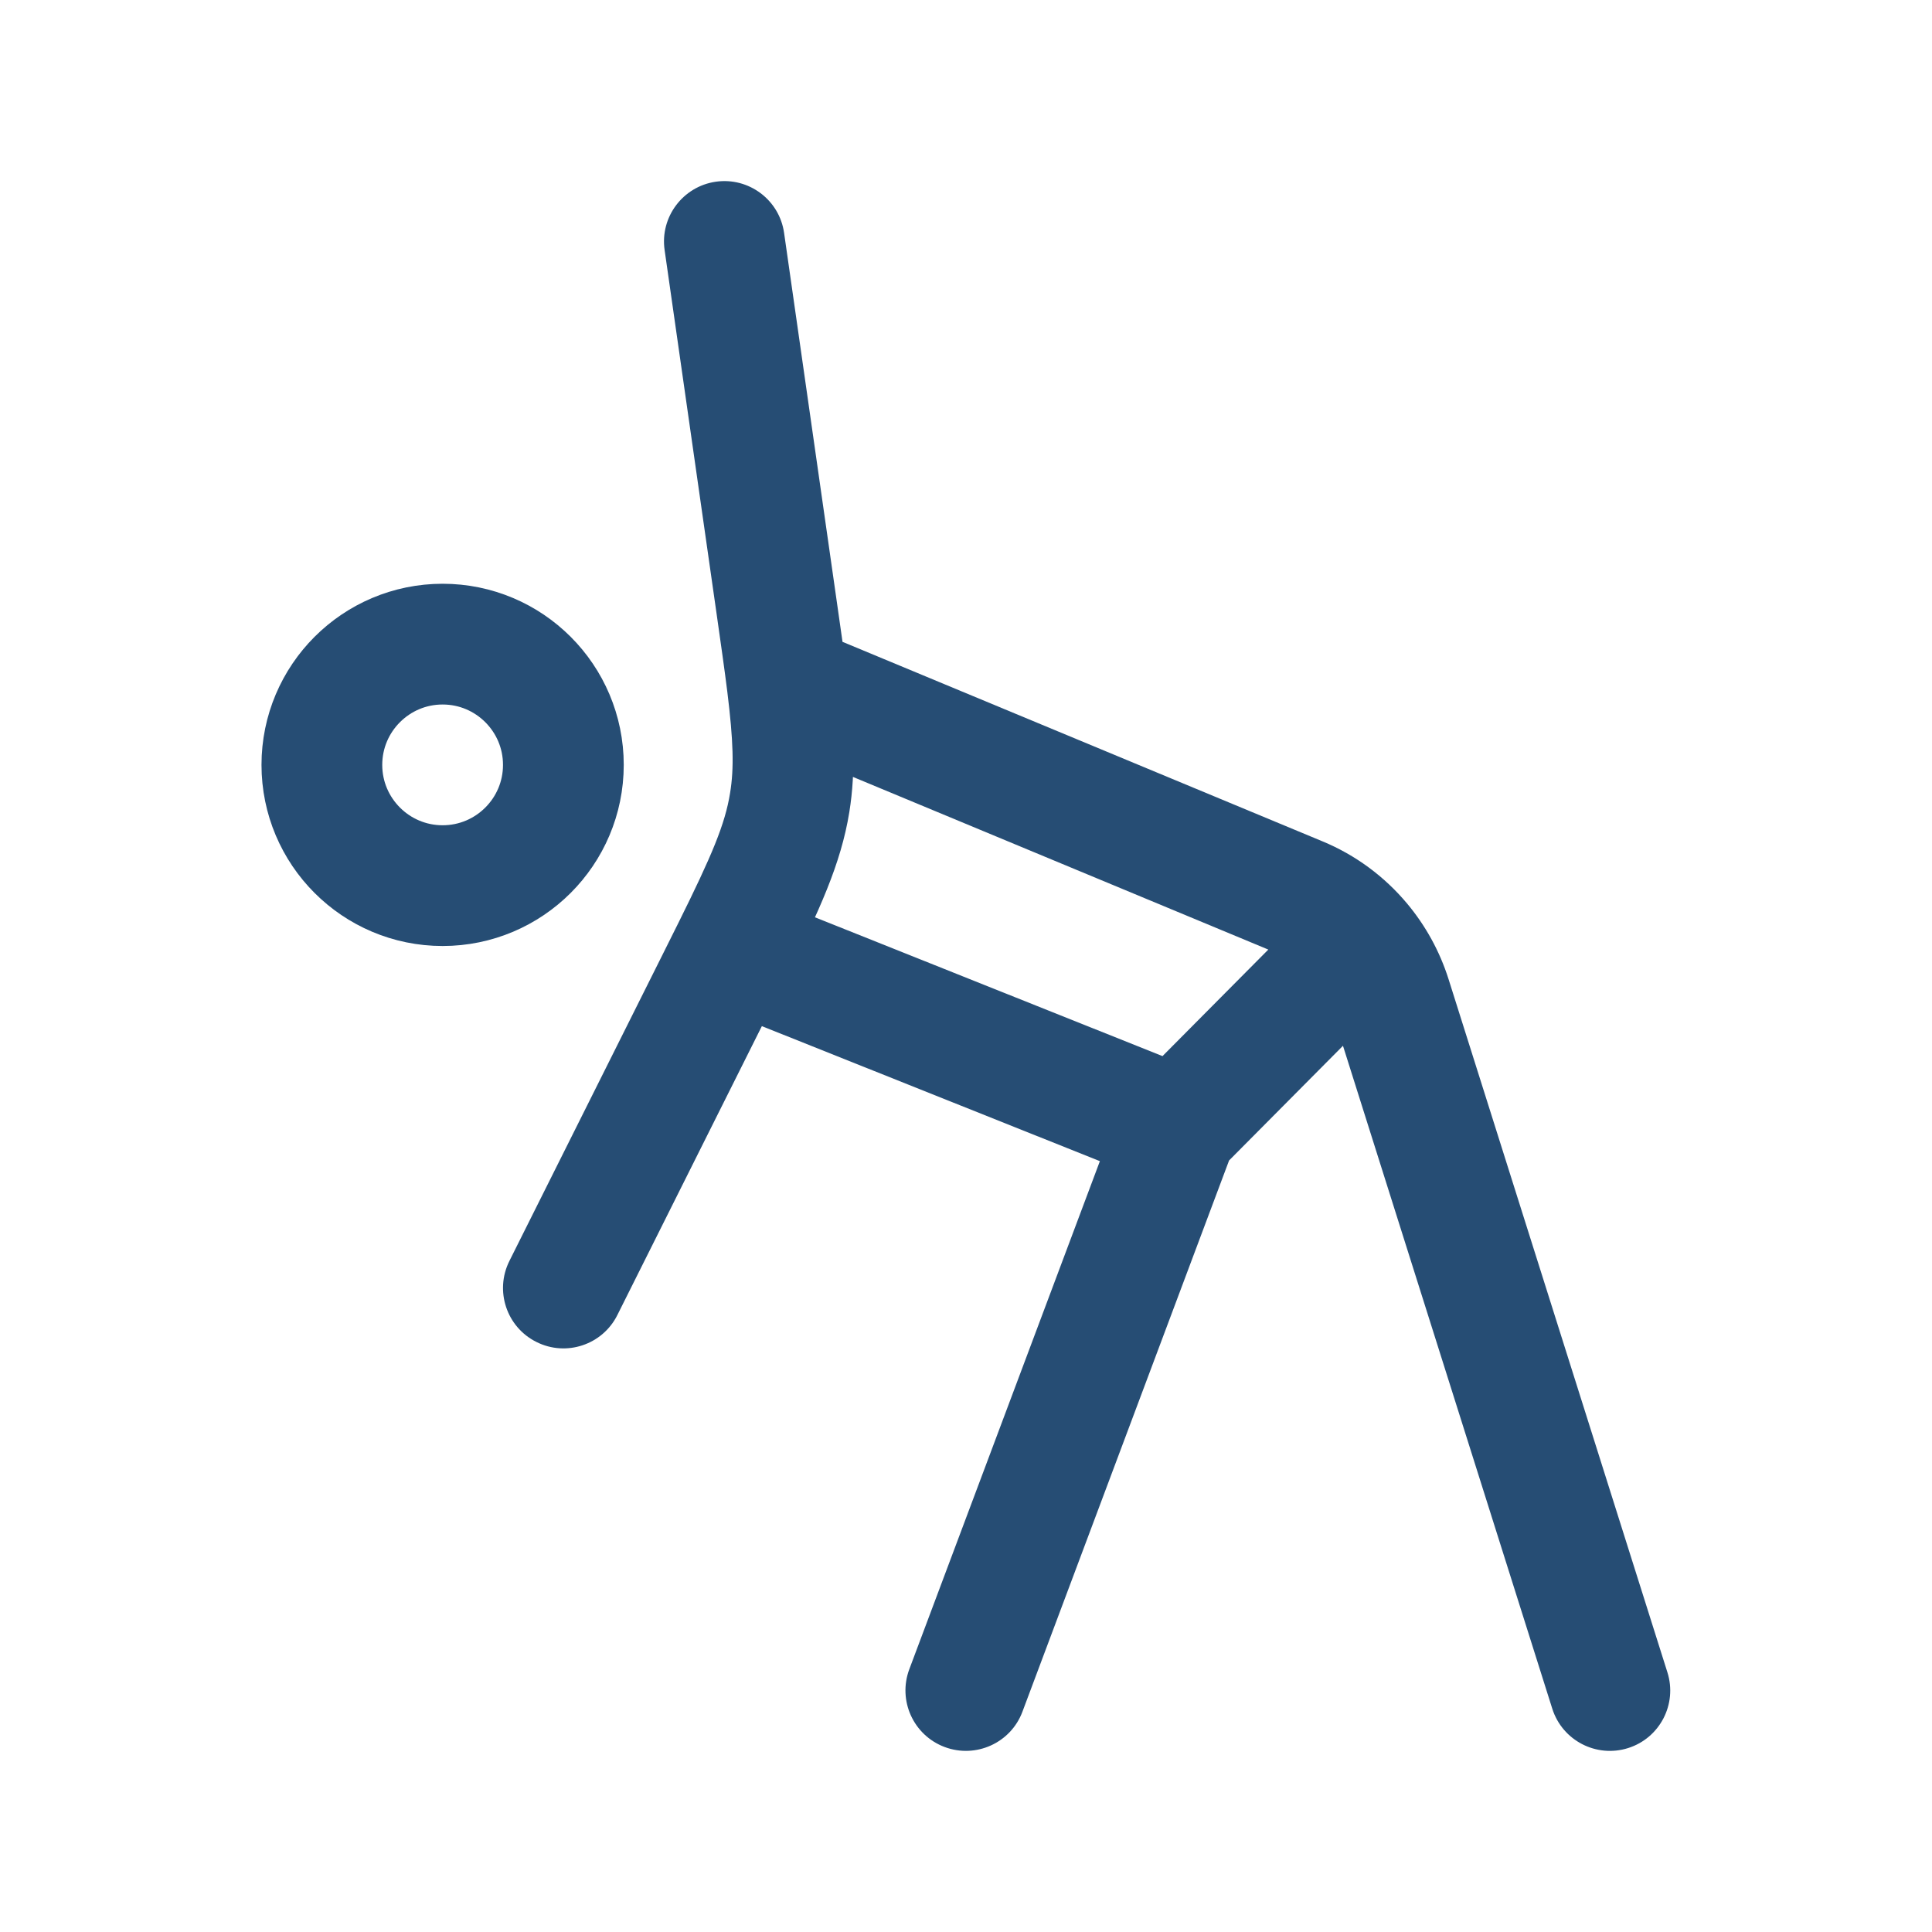 <svg width="20" height="20" viewBox="0 0 20 20" fill="none" xmlns="http://www.w3.org/2000/svg">
<path d="M5.832 7.918C5.832 8.608 5.272 9.168 4.582 9.168C3.892 9.168 3.332 8.608 3.332 7.918C3.332 7.228 3.892 6.668 4.582 6.668C5.272 6.668 5.832 7.228 5.832 7.918Z" stroke="#264D74" stroke-width="1.25"/>
<path d="M8.117 2.412C8.069 2.07 7.752 1.832 7.41 1.881C7.069 1.93 6.831 2.247 6.88 2.588L7.499 2.5L8.117 2.412ZM8.038 6.272L7.419 6.36L7.419 6.36L8.038 6.272ZM7.401 10.196L7.96 10.476L7.96 10.476L7.401 10.196ZM5.273 13.054C5.119 13.363 5.244 13.738 5.553 13.892C5.861 14.047 6.237 13.922 6.391 13.613L5.832 13.333L5.273 13.054ZM14.399 10.323L14.995 10.135L14.995 10.135L14.399 10.323ZM16.069 17.688C16.173 18.017 16.524 18.2 16.854 18.096C17.183 17.992 17.365 17.641 17.261 17.312L16.665 17.5L16.069 17.688ZM8.175 8.308L7.558 8.208L7.558 8.208L8.175 8.308ZM13.449 9.286L13.209 9.863L13.209 9.863L13.449 9.286ZM7.584 9.829L7.024 9.551L7.024 9.551L7.584 9.829ZM9.413 17.28C9.292 17.604 9.456 17.964 9.779 18.085C10.102 18.206 10.463 18.043 10.584 17.72L9.999 17.5L9.413 17.28ZM14.086 9.754L14.565 9.352L14.086 9.754ZM7.499 2.5L6.88 2.588L7.419 6.36L8.038 6.272L8.656 6.183L8.117 2.412L7.499 2.5ZM7.401 10.196L6.842 9.916L5.273 13.054L5.832 13.333L6.391 13.613L7.96 10.476L7.401 10.196ZM14.399 10.323L13.803 10.511L16.069 17.688L16.665 17.5L17.261 17.312L14.995 10.135L14.399 10.323ZM8.038 6.272L7.419 6.36C7.464 6.676 7.501 6.935 7.529 7.16L8.149 7.083L8.769 7.007C8.74 6.767 8.701 6.495 8.656 6.183L8.038 6.272ZM8.149 7.083L7.529 7.16C7.592 7.671 7.6 7.951 7.558 8.208L8.175 8.308L8.792 8.408C8.863 7.969 8.836 7.544 8.769 7.007L8.149 7.083ZM8.149 7.083L7.909 7.66L13.209 9.863L13.449 9.286L13.689 8.709L8.389 6.506L8.149 7.083ZM7.401 10.196L7.96 10.476C8.025 10.345 8.087 10.221 8.144 10.106L7.584 9.829L7.024 9.551C6.968 9.664 6.907 9.785 6.842 9.916L7.401 10.196ZM7.584 9.829L8.144 10.106C8.48 9.428 8.705 8.945 8.792 8.408L8.175 8.308L7.558 8.208C7.506 8.532 7.371 8.852 7.024 9.551L7.584 9.829ZM12.186 11.667L11.601 11.447L9.413 17.28L9.999 17.5L10.584 17.72L12.771 11.886L12.186 11.667ZM7.584 9.829L7.352 10.409L11.954 12.247L12.186 11.667L12.418 11.086L7.816 9.248L7.584 9.829ZM14.399 10.323L14.995 10.135C14.903 9.845 14.756 9.58 14.565 9.352L14.086 9.754L13.608 10.155C13.694 10.259 13.761 10.379 13.803 10.511L14.399 10.323ZM14.086 9.754L14.565 9.352C14.332 9.074 14.033 8.851 13.689 8.709L13.449 9.286L13.209 9.863C13.366 9.928 13.502 10.029 13.608 10.155L14.086 9.754ZM14.086 9.754L13.643 9.313L11.743 11.226L12.186 11.667L12.63 12.107L14.53 10.194L14.086 9.754Z" fill="#264D74"/>
</svg>
